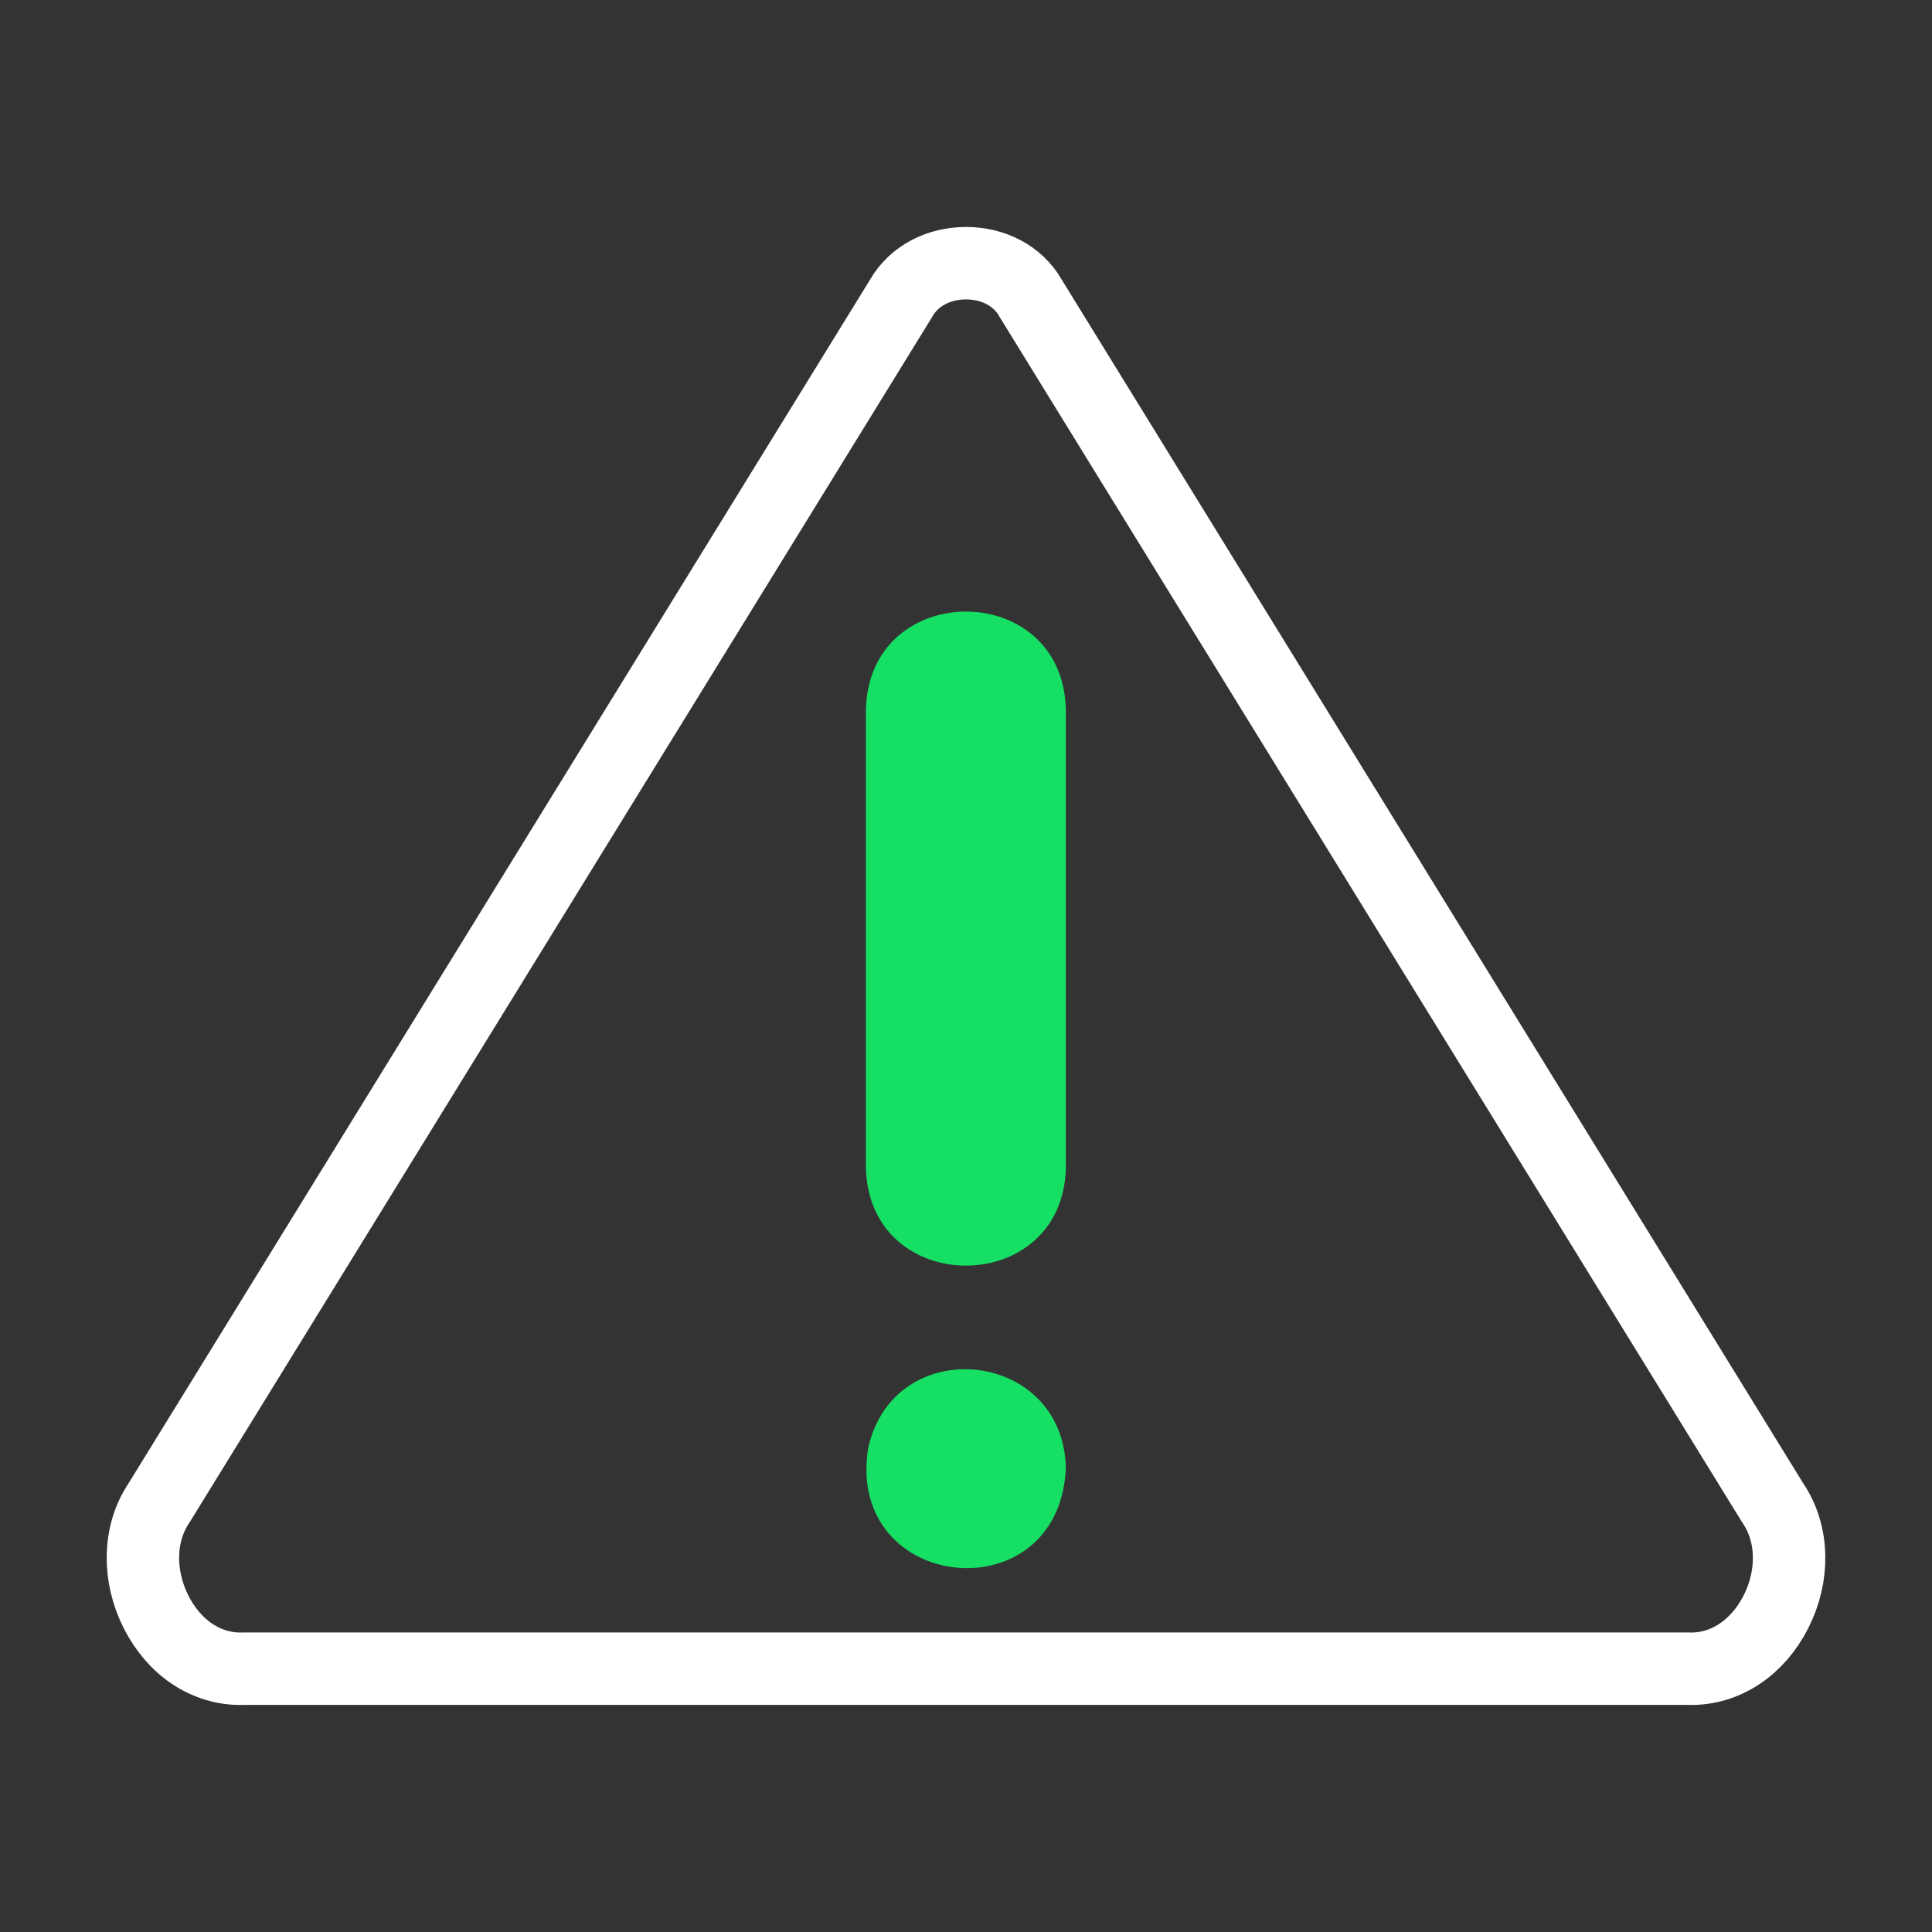 <svg width="80" height="80" viewBox="0 0 80 80" fill="none" xmlns="http://www.w3.org/2000/svg">
<rect x="0" y="0" width="80" height="80" fill="#333333" stroke="none"/>
<path d="M73.383 62.195L73.399 62.221L73.415 62.245C74.287 63.541 74.281 65.278 73.537 66.744C72.797 68.201 71.463 69.142 69.922 69.098L69.9 69.097H69.878L10.113 69.097H10.09L10.067 69.098C8.526 69.144 7.198 68.204 6.462 66.745C5.719 65.273 5.716 63.532 6.578 62.242L6.593 62.219L6.608 62.195L37.296 12.38L37.308 12.36L37.32 12.34C37.848 11.42 38.872 10.899 39.999 10.898C41.127 10.898 42.146 11.419 42.669 12.336L42.681 12.358L42.695 12.38L73.383 62.195Z" stroke="white" stroke-width="3"/>
<path d="M35.944 59.989C36.989 55.136 44.058 55.846 44.134 60.814C43.84 66.871 35.016 65.954 35.944 59.989Z" fill="#15E063"/>
<path d="M35.856 48.378C36.008 53.754 43.993 53.745 44.134 48.378L44.134 29.351C43.982 23.979 36.014 23.985 35.856 29.351V48.378Z" fill="#15E063"/>
</svg>
